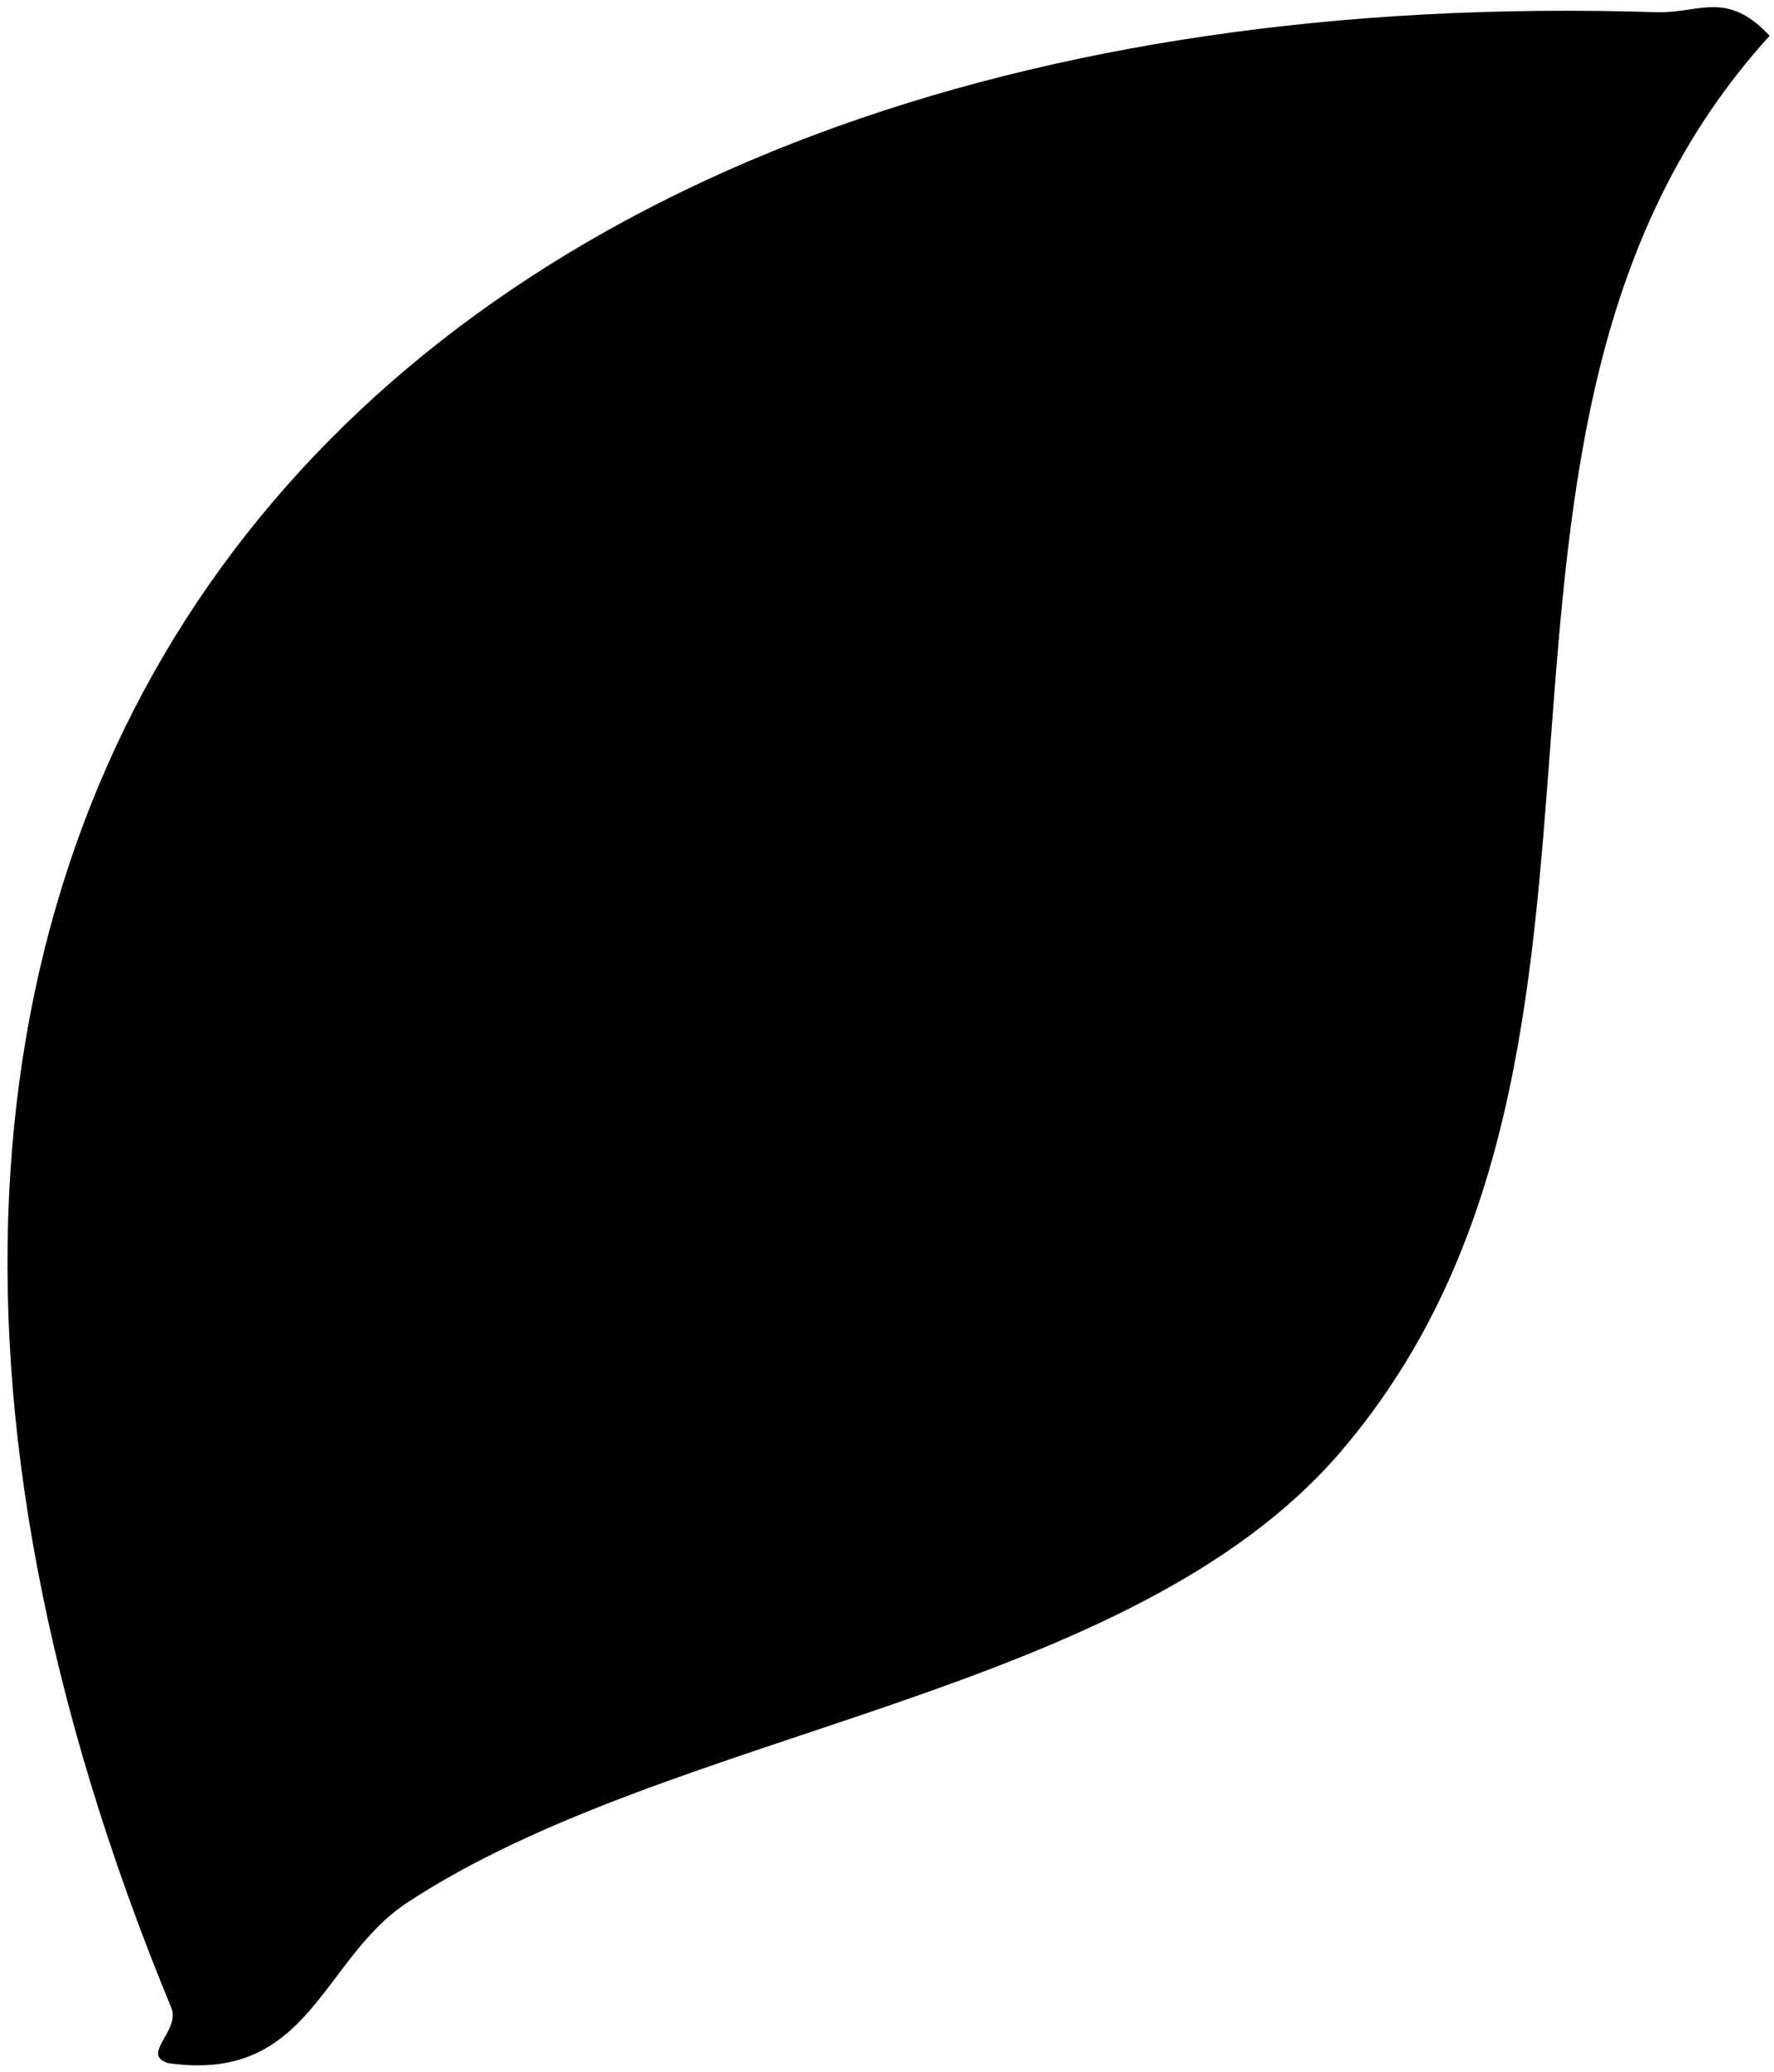 <svg xmlns="http://www.w3.org/2000/svg" width="167" height="195" viewBox="0 0 167 195" fill="none"><path d="M16.121 188.934C-31.596 73.417 36.029 -2.691 156.064 1.151C159.99 1.23 162.585 -0.941 166.587 3.37C132.846 40.454 158.863 98.491 126.199 136.629C106.387 159.751 63.444 162.514 38.298 179.074C30.259 184.391 29.149 196.054 15.867 194.159C13.146 193.389 17.032 191.096 16.121 188.934Z" fill="#00321D" style="fill:#00321D;fill:color(display-p3 0 0.196 0.113);fill-opacity:1;"></path></svg>